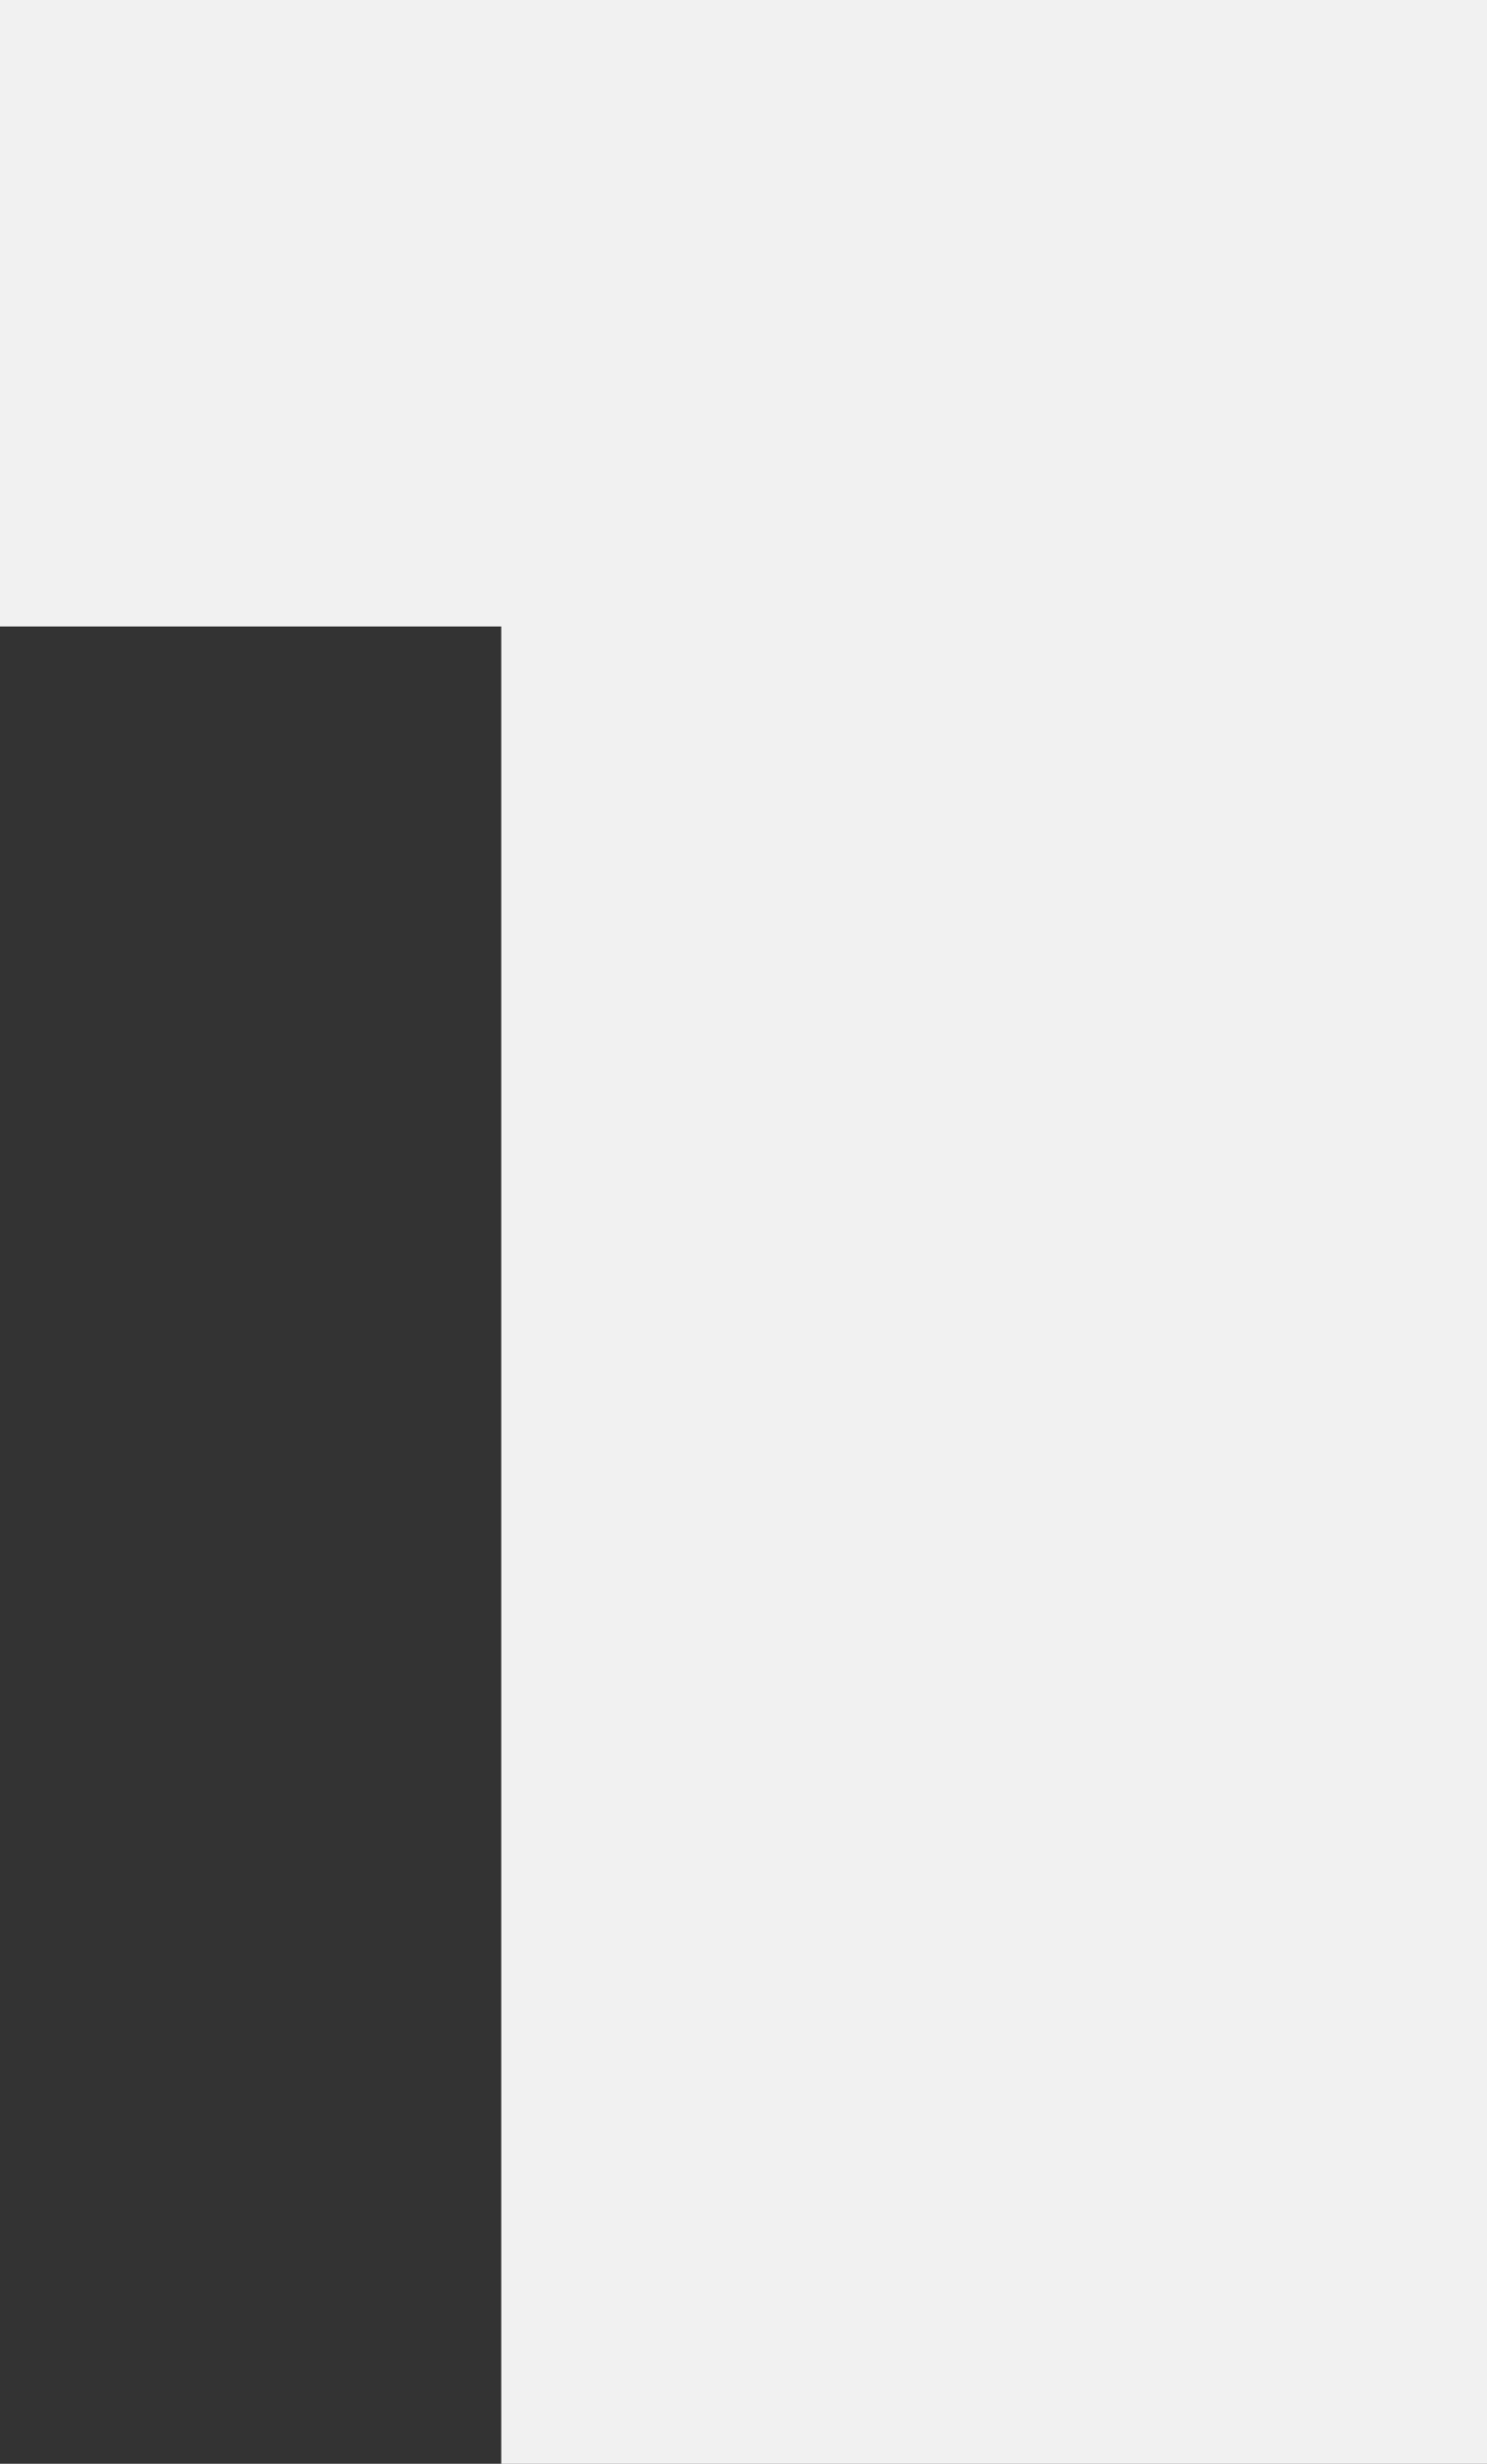 <svg width="32" height="53" viewBox="0 0 32 53" fill="none" xmlns="http://www.w3.org/2000/svg">
<rect x="0" y="0" width="32" height="53" fill="#333333" stroke="none"/>
<path d="M10.787 53V6.209L19.865 13.477H0V0H32V53H10.787Z" fill="#F1F1F1"/>
</svg>
